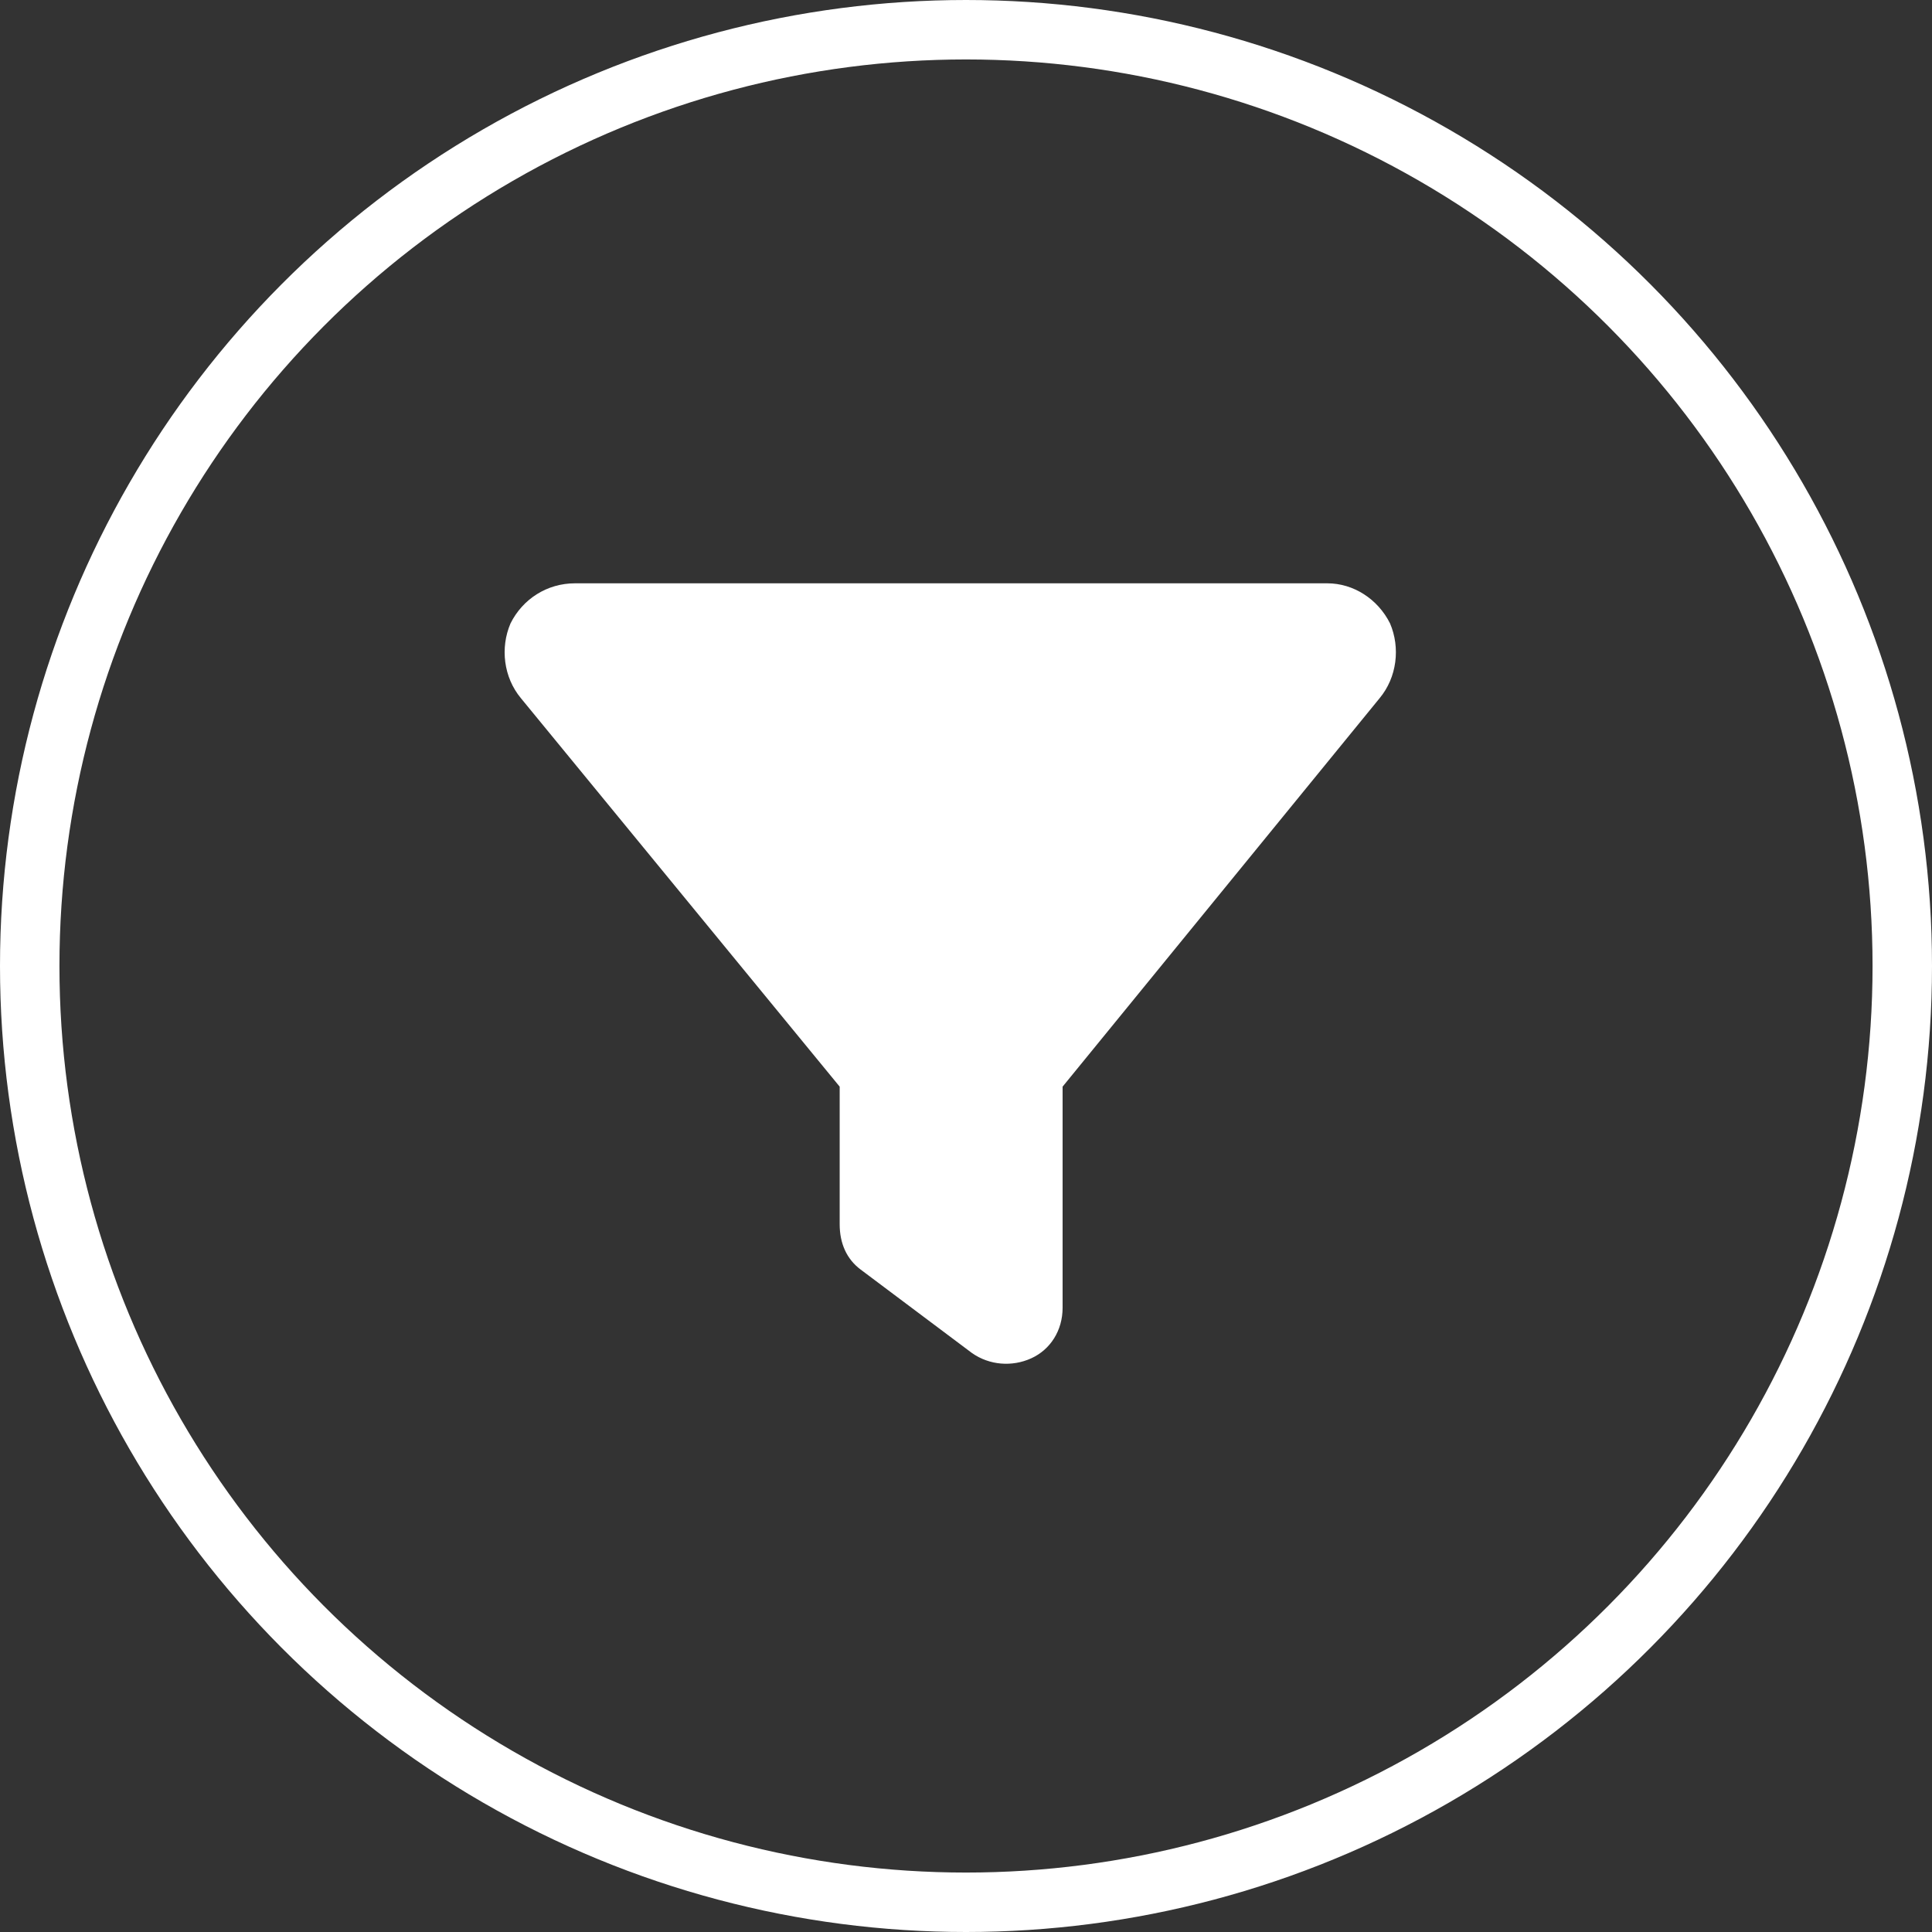 <svg width="65" height="65" viewBox="0 0 65 65" fill="none" xmlns="http://www.w3.org/2000/svg">
<rect x="0" y="0" width="65" height="65" fill="#333333" stroke="none"/>
<circle cx="32.5" cy="32.5" r="31.5" stroke="white" stroke-width="2"/>
<path d="M17.176 20.973C17.586 20.152 18.406 19.625 19.344 19.625H44.656C45.535 19.625 46.355 20.152 46.766 20.973C47.117 21.793 47 22.789 46.414 23.492L35.75 36.559V44C35.75 44.762 35.34 45.406 34.695 45.699C34.051 45.992 33.289 45.934 32.703 45.523L28.953 42.711C28.484 42.359 28.25 41.832 28.25 41.188V36.559L17.527 23.492C16.941 22.789 16.824 21.793 17.176 20.973Z" fill="white"/>
</svg>
